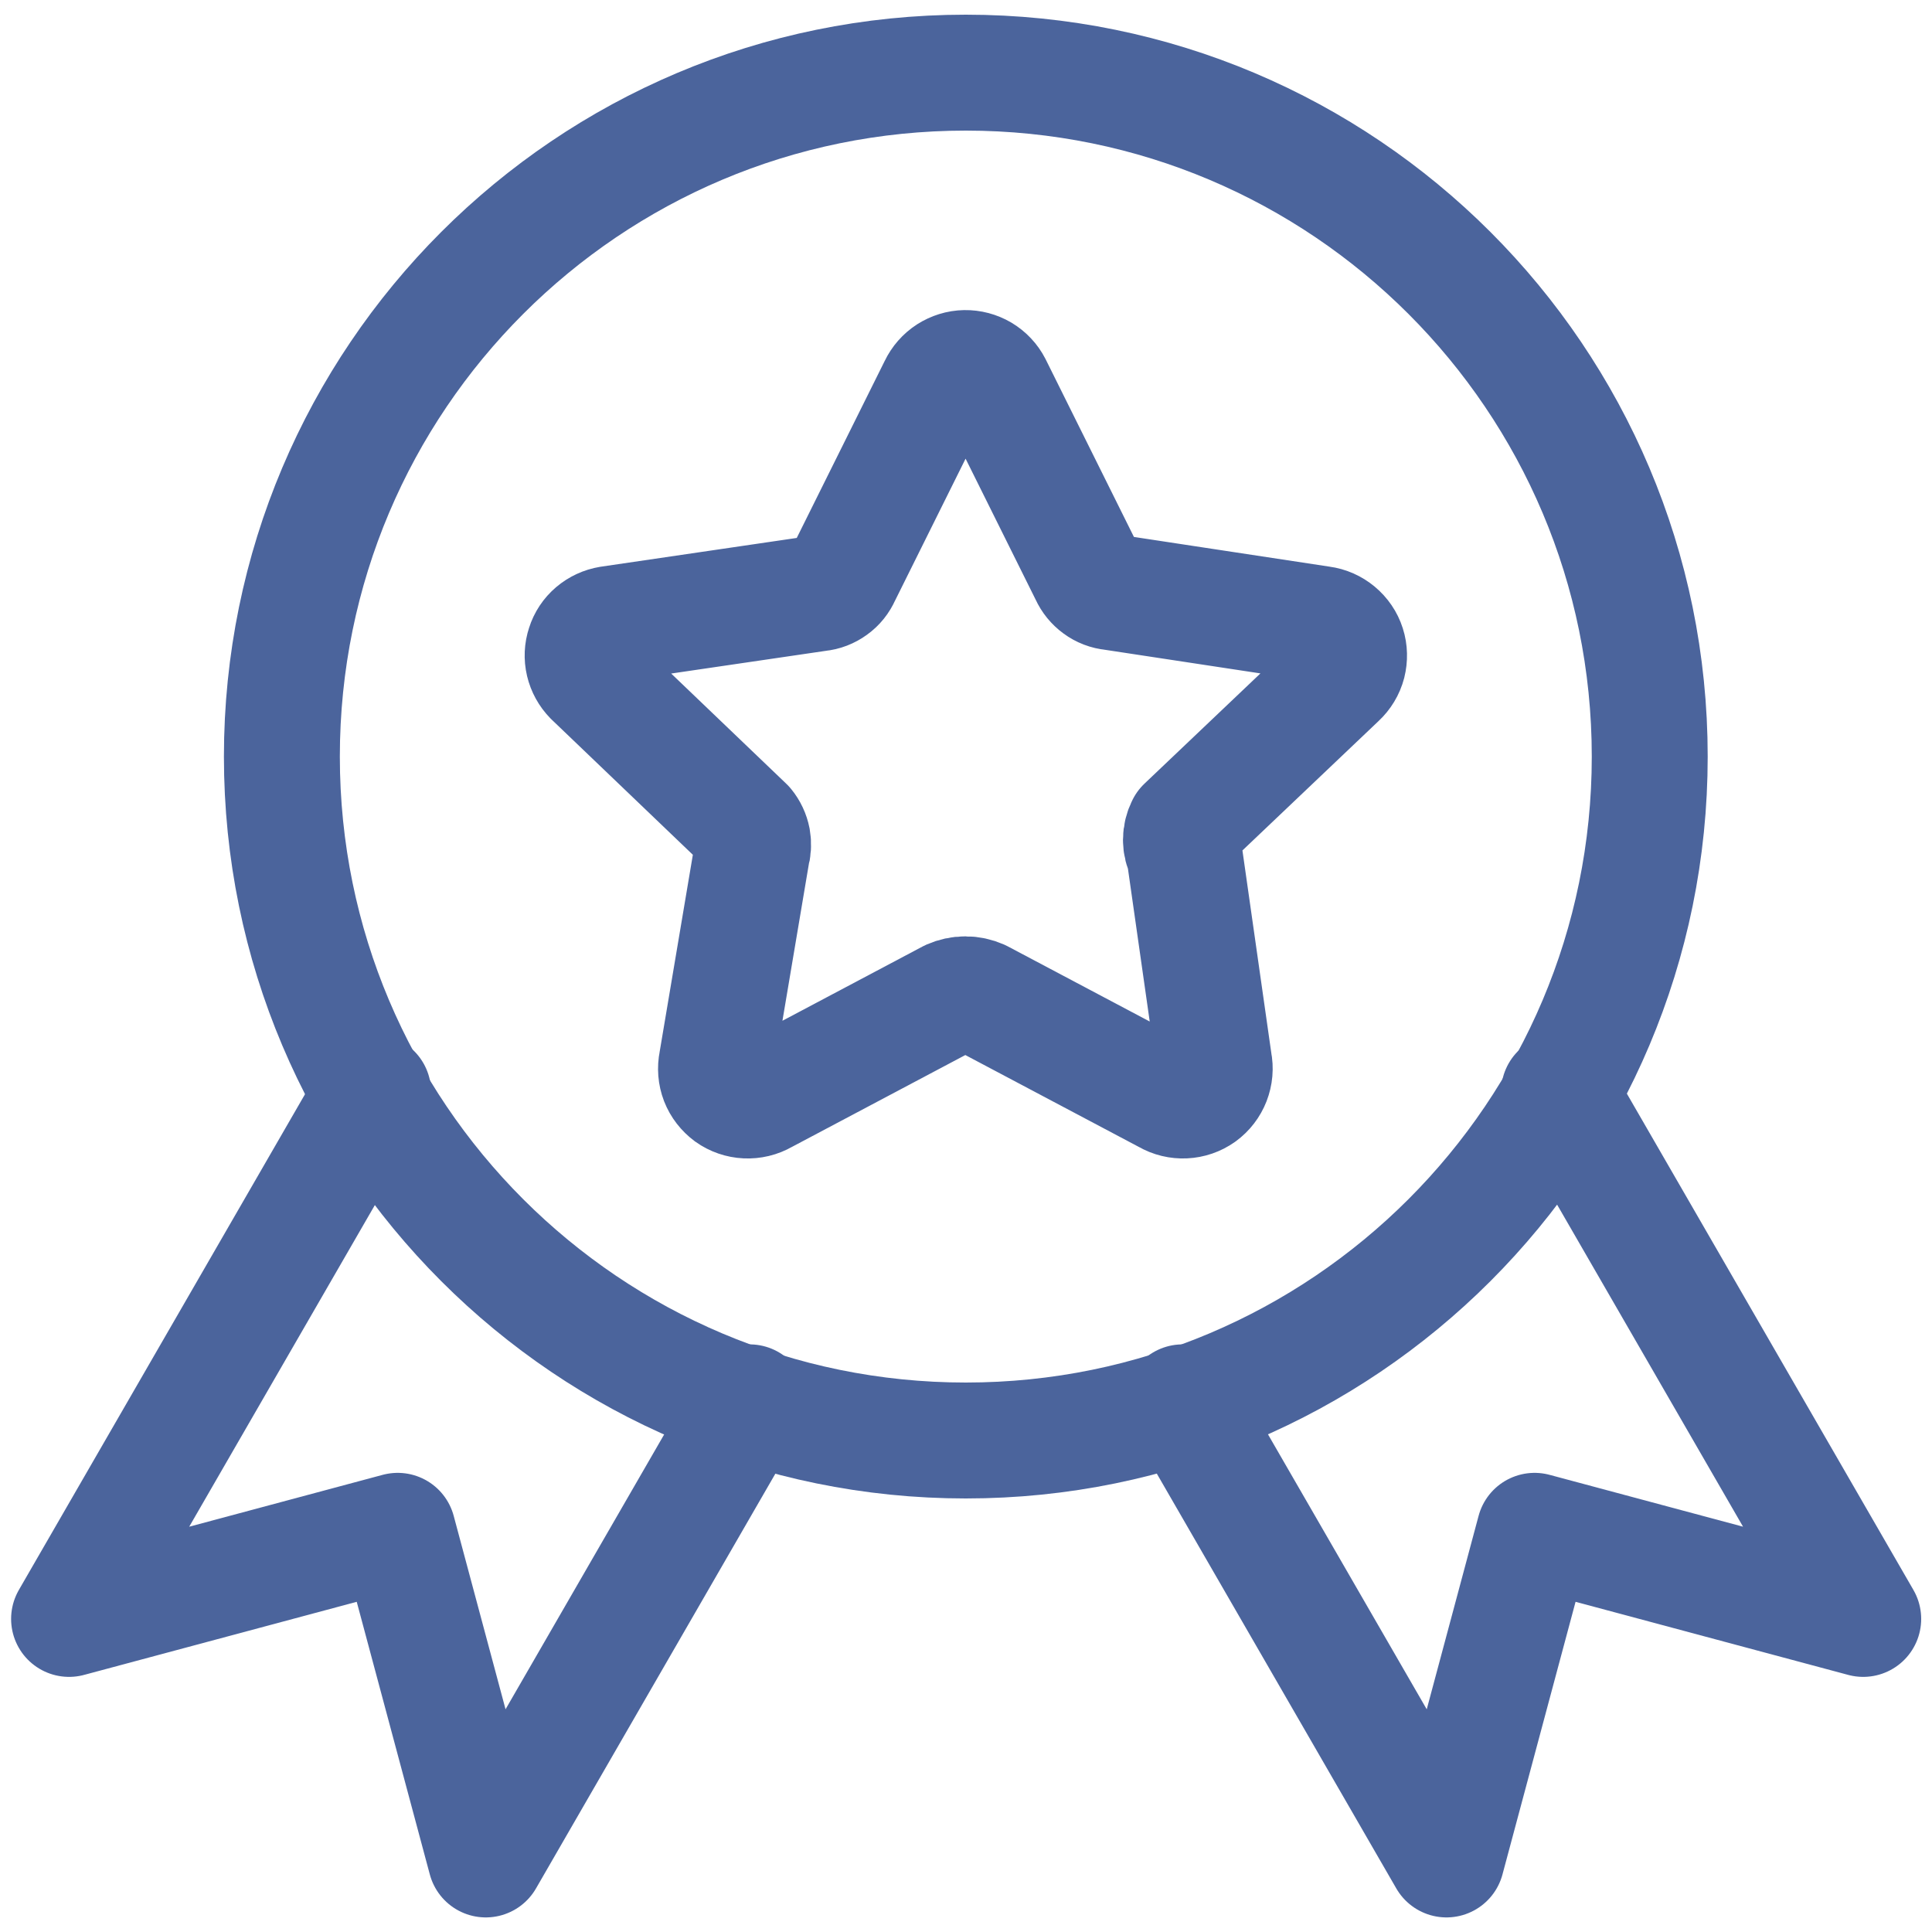 <?xml version="1.0" encoding="UTF-8"?>
<svg xmlns="http://www.w3.org/2000/svg" width="20" height="20" viewBox="0 0 20 20" fill="none">
  <path d="M17.078 7.832C17.078 11.742 13.909 14.912 9.998 14.912C6.088 14.912 2.918 11.742 2.918 7.832C2.918 3.922 6.088 0.752 9.998 0.752C13.909 0.752 17.078 3.922 17.078 7.832Z" stroke="#4B649C" stroke-width="1.2" stroke-linecap="round" stroke-linejoin="round"></path>
  <path d="M10.288 3.988L11.263 5.95C11.285 5.999 11.32 6.042 11.364 6.074C11.407 6.106 11.459 6.126 11.513 6.131L13.679 6.46C13.741 6.468 13.799 6.494 13.847 6.534C13.895 6.574 13.931 6.626 13.95 6.686C13.969 6.745 13.97 6.809 13.955 6.869C13.939 6.93 13.906 6.984 13.86 7.027L12.261 8.547C12.238 8.592 12.225 8.643 12.225 8.694C12.225 8.745 12.238 8.796 12.261 8.842L12.568 10.996C12.581 11.059 12.575 11.123 12.552 11.183C12.529 11.242 12.49 11.293 12.438 11.331C12.386 11.368 12.325 11.389 12.261 11.392C12.198 11.395 12.135 11.38 12.08 11.348L10.152 10.327C10.102 10.305 10.048 10.293 9.993 10.293C9.938 10.293 9.884 10.305 9.834 10.327L7.907 11.348C7.852 11.38 7.788 11.395 7.725 11.392C7.661 11.389 7.6 11.368 7.548 11.331C7.497 11.293 7.457 11.242 7.434 11.183C7.411 11.123 7.406 11.059 7.419 10.996L7.782 8.842C7.797 8.791 7.8 8.738 7.791 8.687C7.781 8.636 7.758 8.587 7.725 8.547L6.126 7.016C6.084 6.973 6.054 6.919 6.04 6.86C6.026 6.801 6.029 6.74 6.048 6.683C6.066 6.625 6.1 6.574 6.146 6.535C6.192 6.496 6.248 6.47 6.308 6.46L8.474 6.142C8.528 6.137 8.579 6.117 8.623 6.085C8.667 6.054 8.701 6.011 8.723 5.961L9.698 3.999C9.724 3.944 9.766 3.896 9.817 3.863C9.869 3.83 9.928 3.811 9.99 3.81C10.051 3.809 10.111 3.825 10.164 3.856C10.217 3.888 10.26 3.933 10.288 3.988Z" stroke="#4B649C" stroke-width="1.2" stroke-linecap="round" stroke-linejoin="round"></path>
  <path d="M3.863 11.305L0.715 16.759L4.117 15.847L5.029 19.249L7.76 14.517" stroke="#4B649C" stroke-width="1.2" stroke-linecap="round" stroke-linejoin="round"></path>
  <path d="M16.139 11.305L19.288 16.759L15.886 15.847L14.974 19.249L12.242 14.517" stroke="#4B649C" stroke-width="1.2" stroke-linecap="round" stroke-linejoin="round"></path>
</svg>
